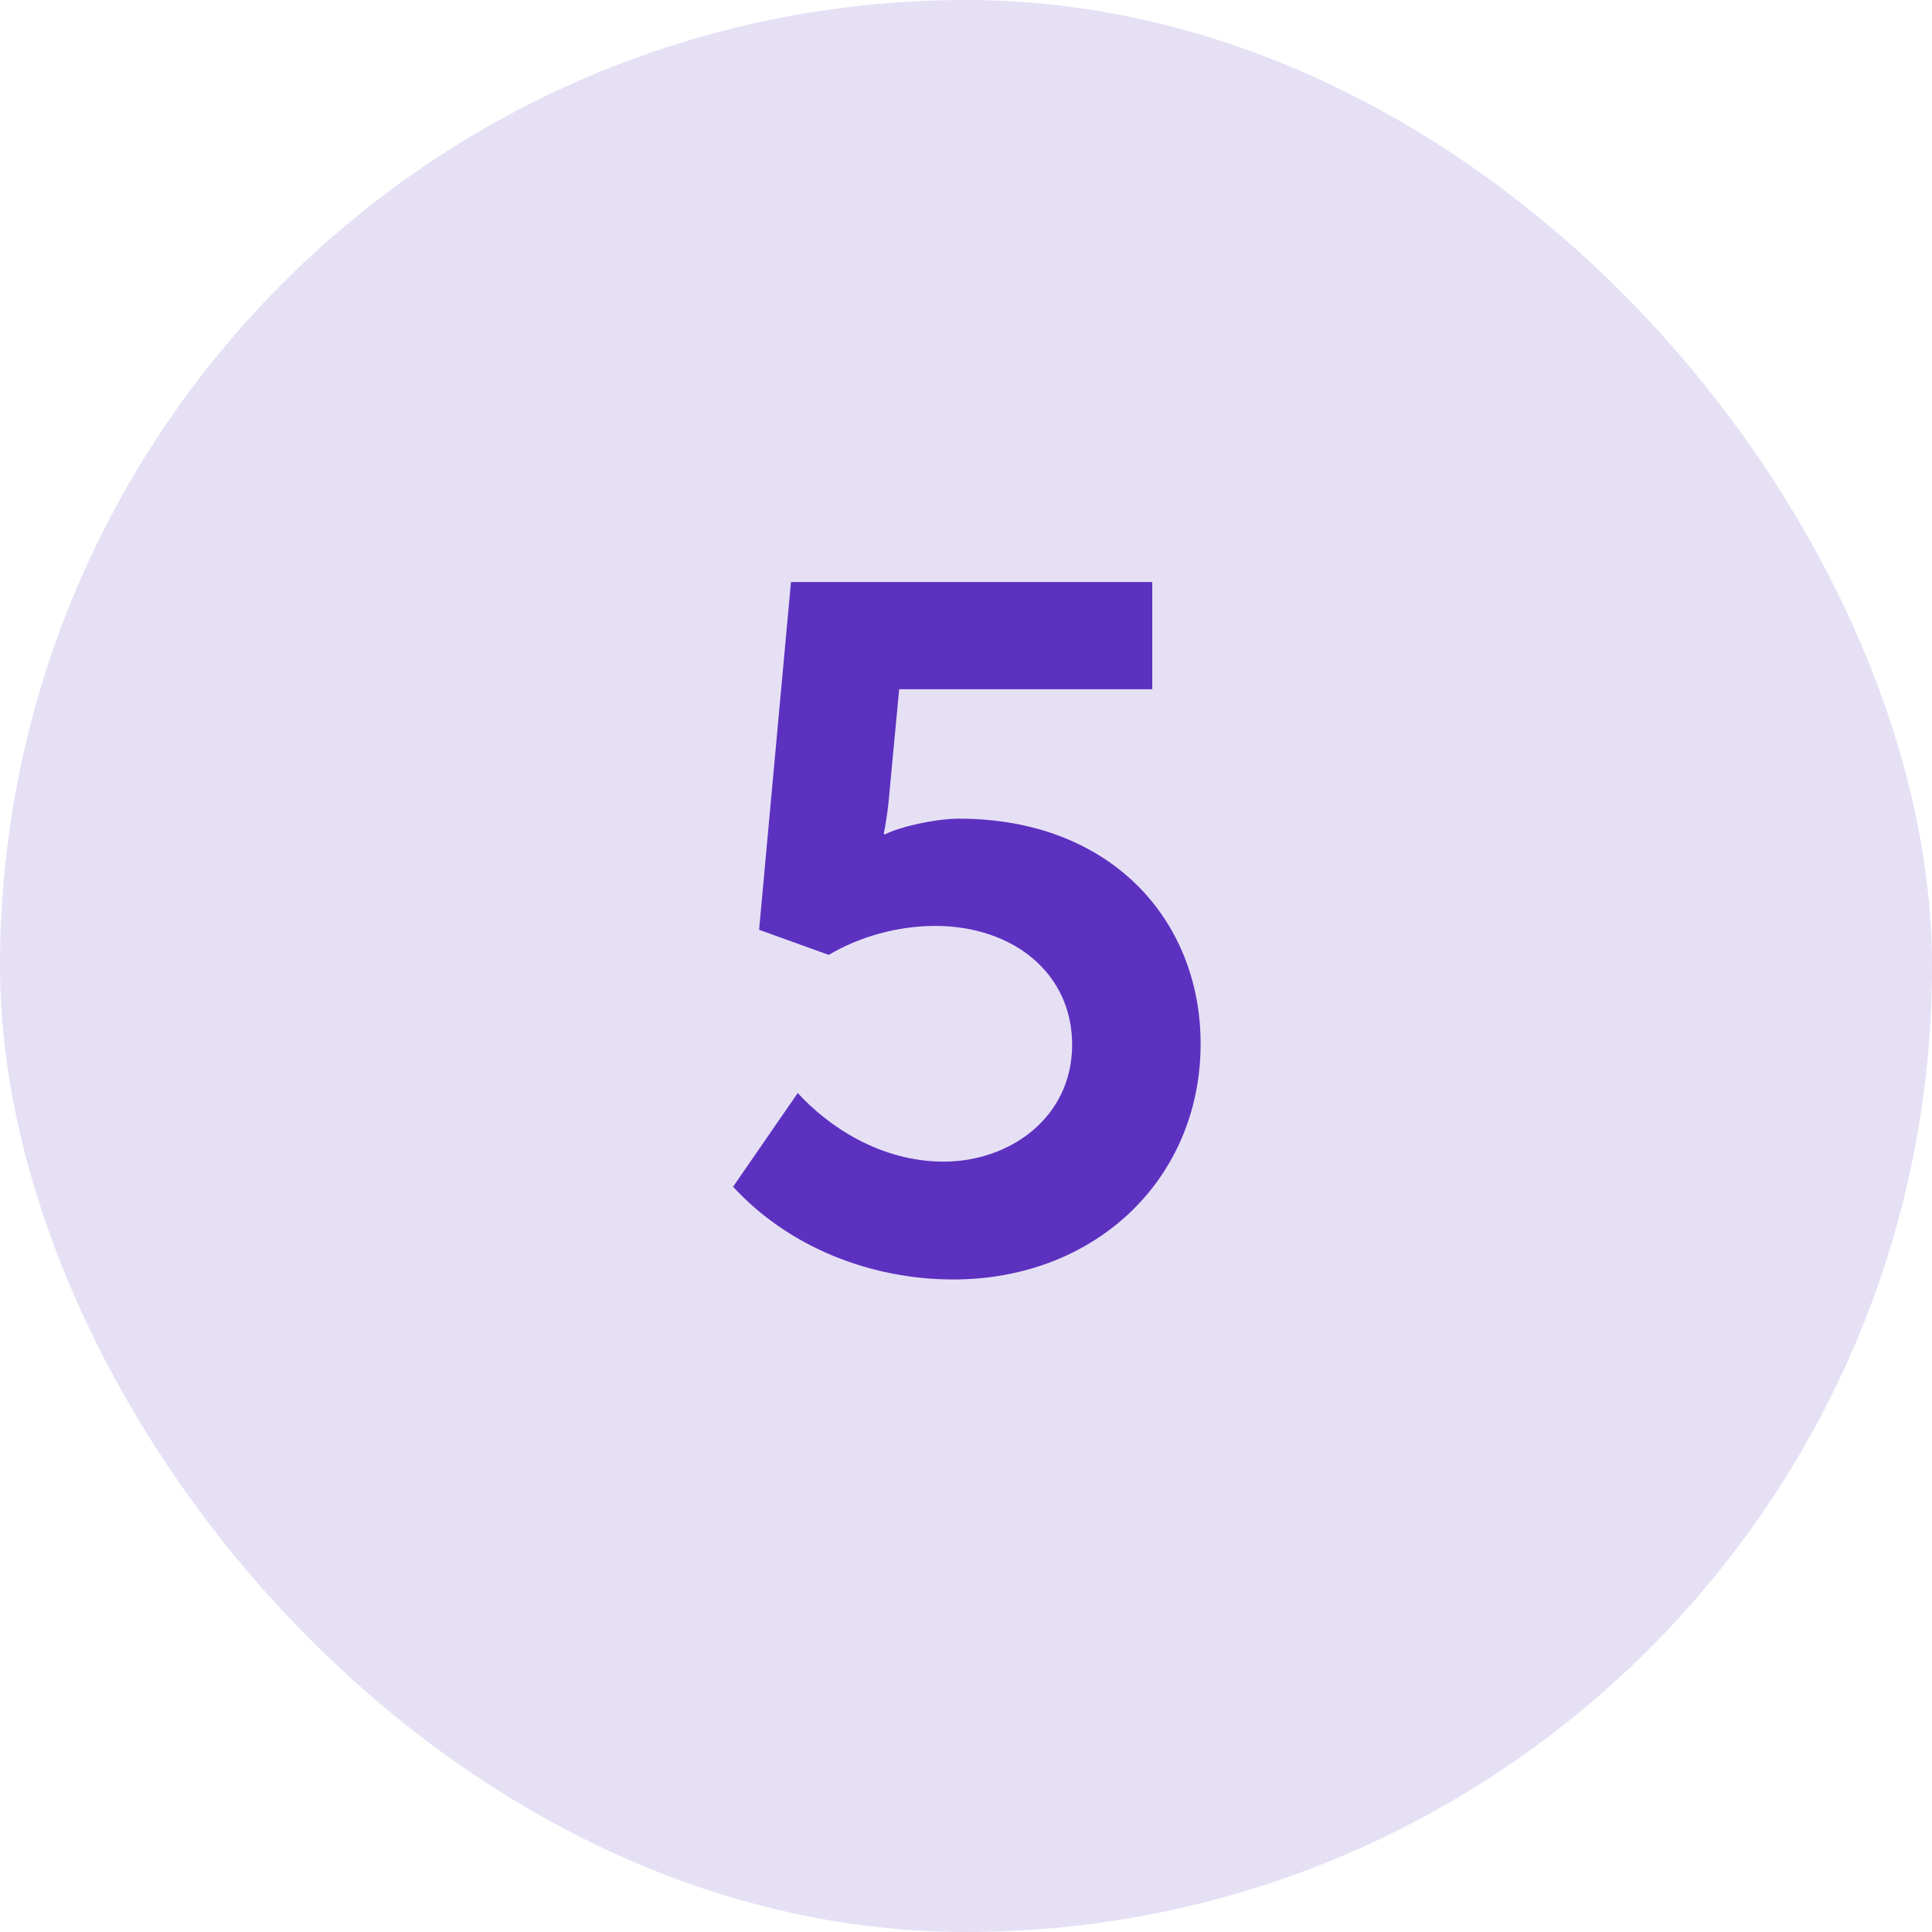 <?xml version="1.0" encoding="UTF-8"?> <svg xmlns="http://www.w3.org/2000/svg" width="32" height="32" viewBox="0 0 32 32" fill="none"> <rect width="32" height="32" rx="16" fill="#5C31C0" fill-opacity="0.15"></rect> <path d="M13.213 18.104C13.726 18.664 14.589 19.24 15.63 19.24C16.733 19.24 17.758 18.504 17.758 17.304C17.758 16.12 16.782 15.336 15.486 15.336C14.877 15.336 14.238 15.512 13.726 15.816L12.573 15.4L13.101 9.64H19.085V11.416H14.893L14.717 13.288C14.685 13.592 14.637 13.816 14.637 13.816H14.669C14.877 13.704 15.47 13.56 15.886 13.56C18.398 13.56 19.886 15.24 19.886 17.288C19.886 19.528 18.142 21.192 15.79 21.192C14.43 21.192 13.069 20.664 12.142 19.656L13.213 18.104Z" fill="#5C31C0"></path> </svg> 